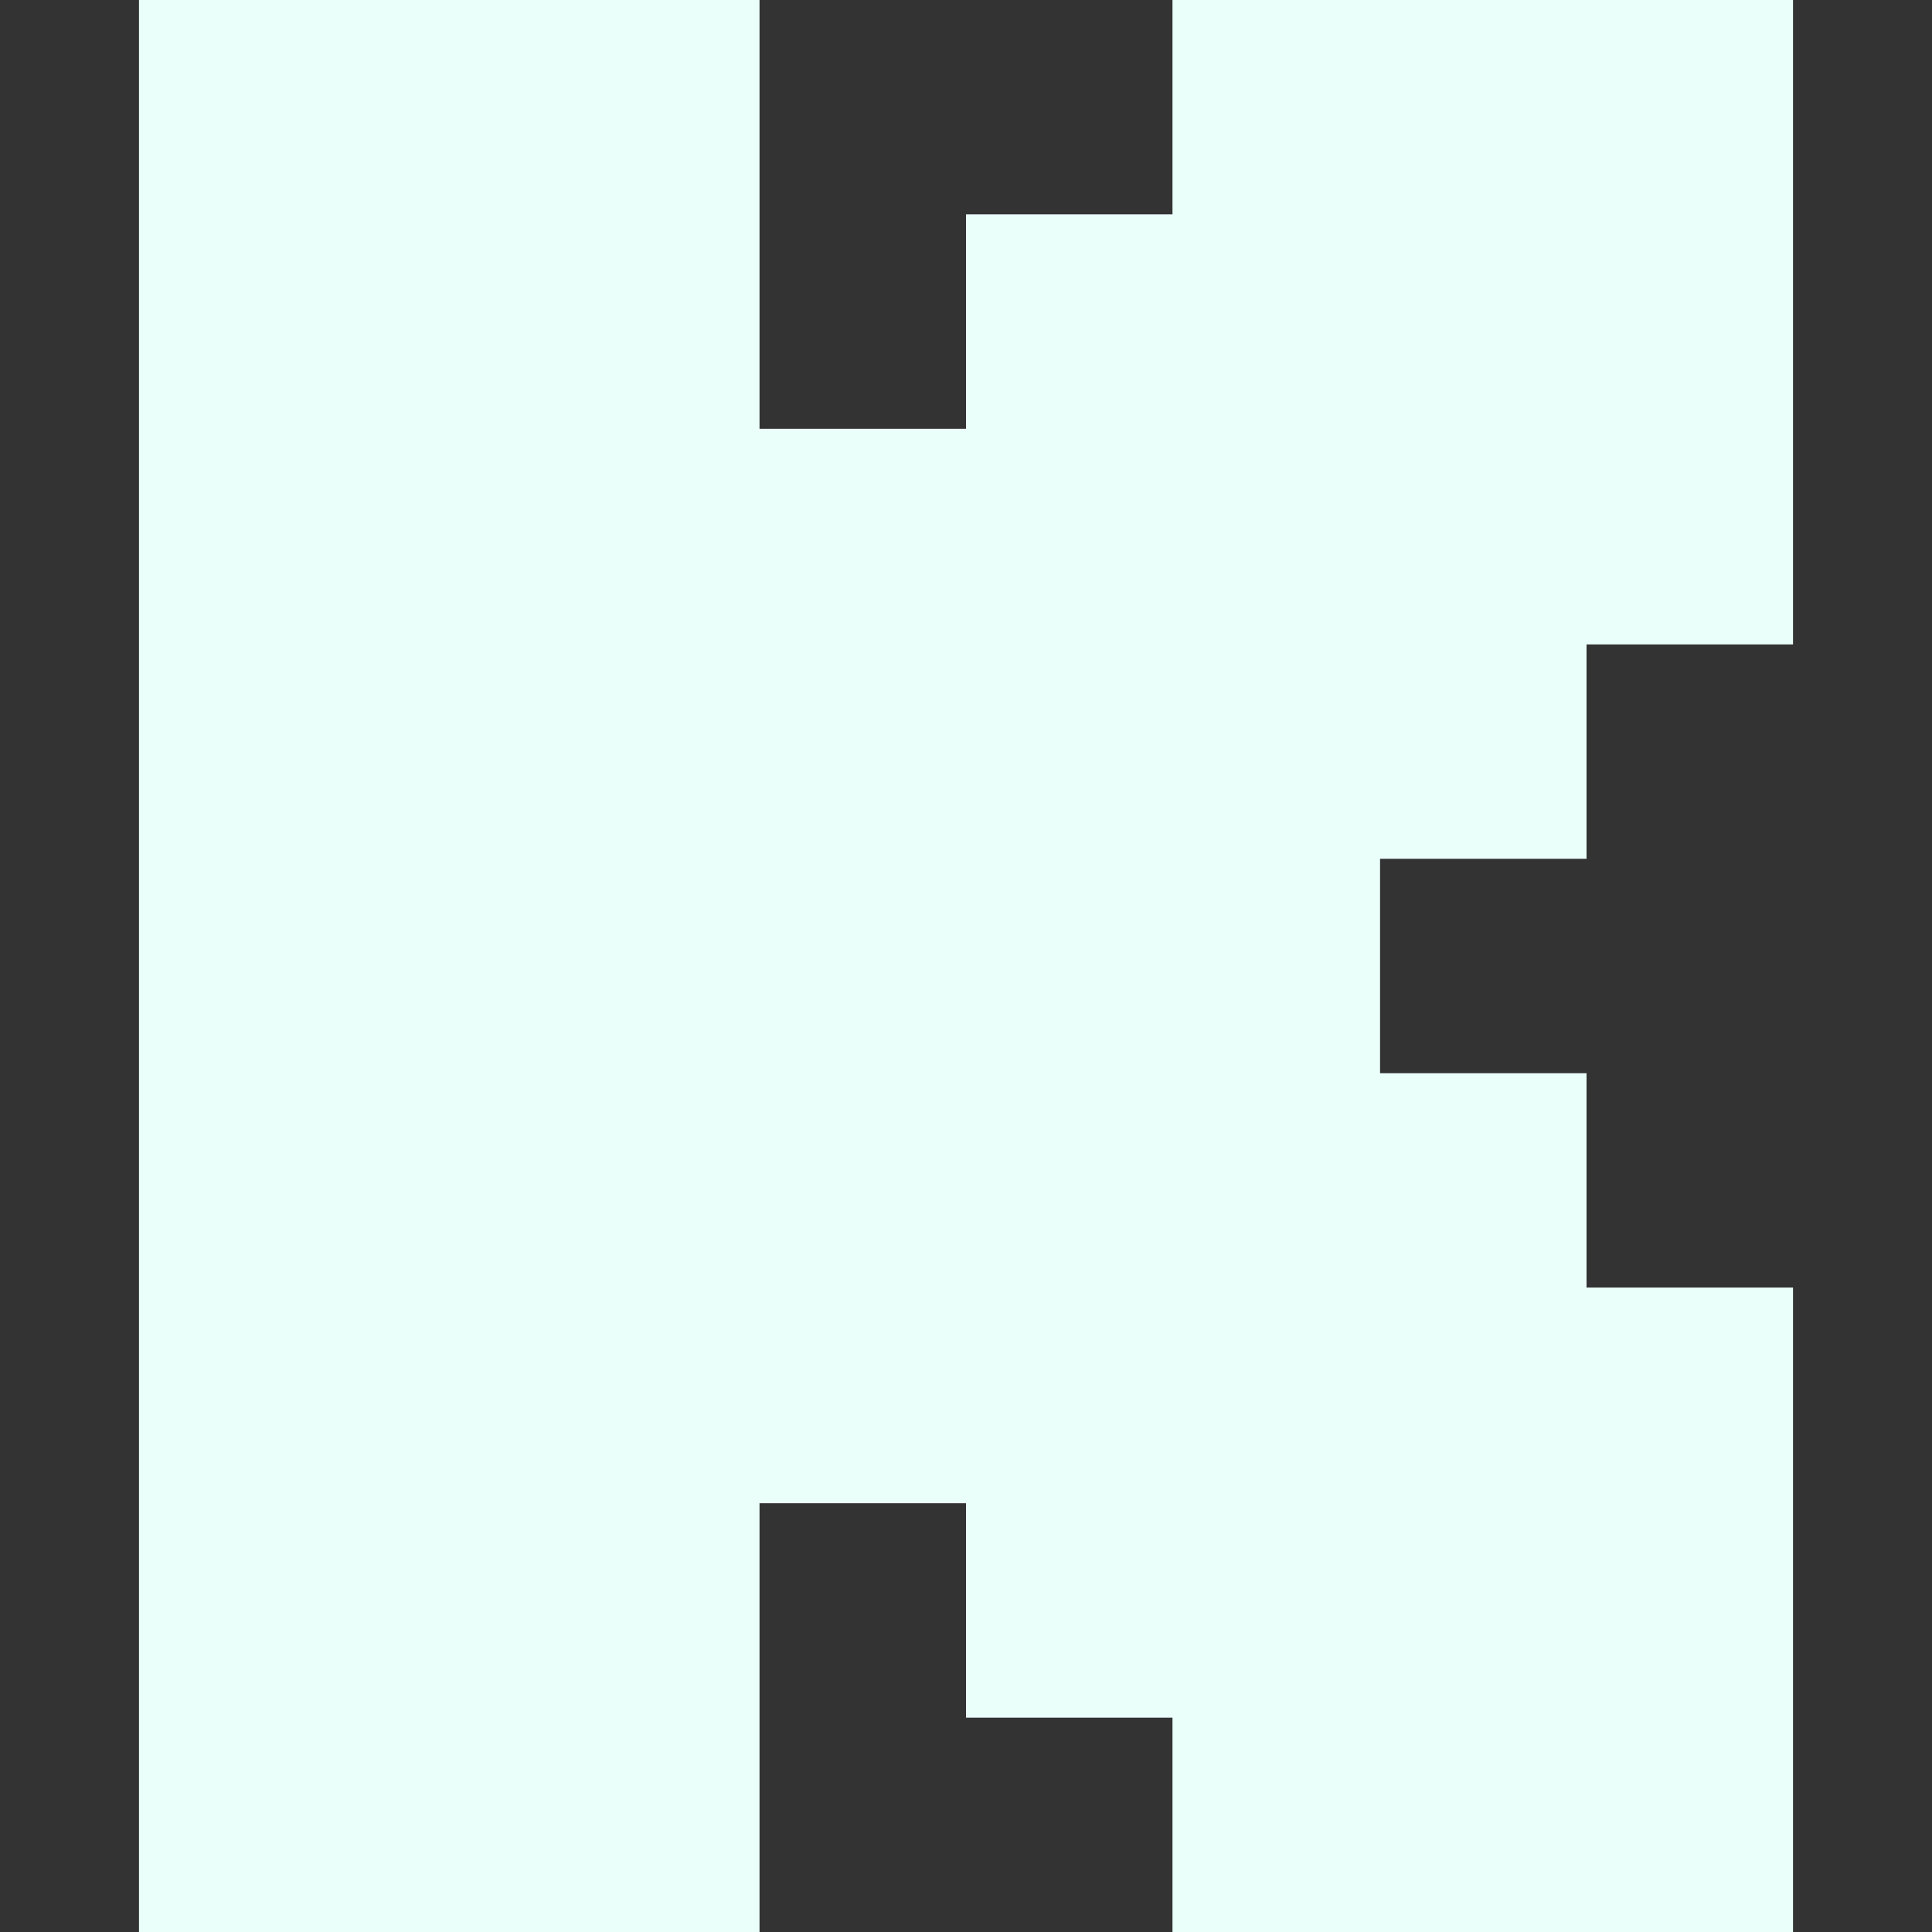 <?xml version="1.0" encoding="utf-8"?>
<svg xmlns="http://www.w3.org/2000/svg" fill="none" height="100%" overflow="visible" preserveAspectRatio="none" style="display: block;" viewBox="0 0 16 16" width="100%">
<rect x="0" y="0" width="16" height="16" fill="#333333" stroke="none"/>
<g id="Frame 3">
<path clip-rule="evenodd" d="M1.151 0H6.29V3.551H8V1.775H9.71V0H14.849V5.337H13.139V7.112H11.429V8.888H13.139V10.663H14.849V16H9.71V14.225H8V12.449H6.29V16H1.151V0Z" fill="#EBFFFA" fill-rule="evenodd" id="Vector"/>
</g>
</svg>